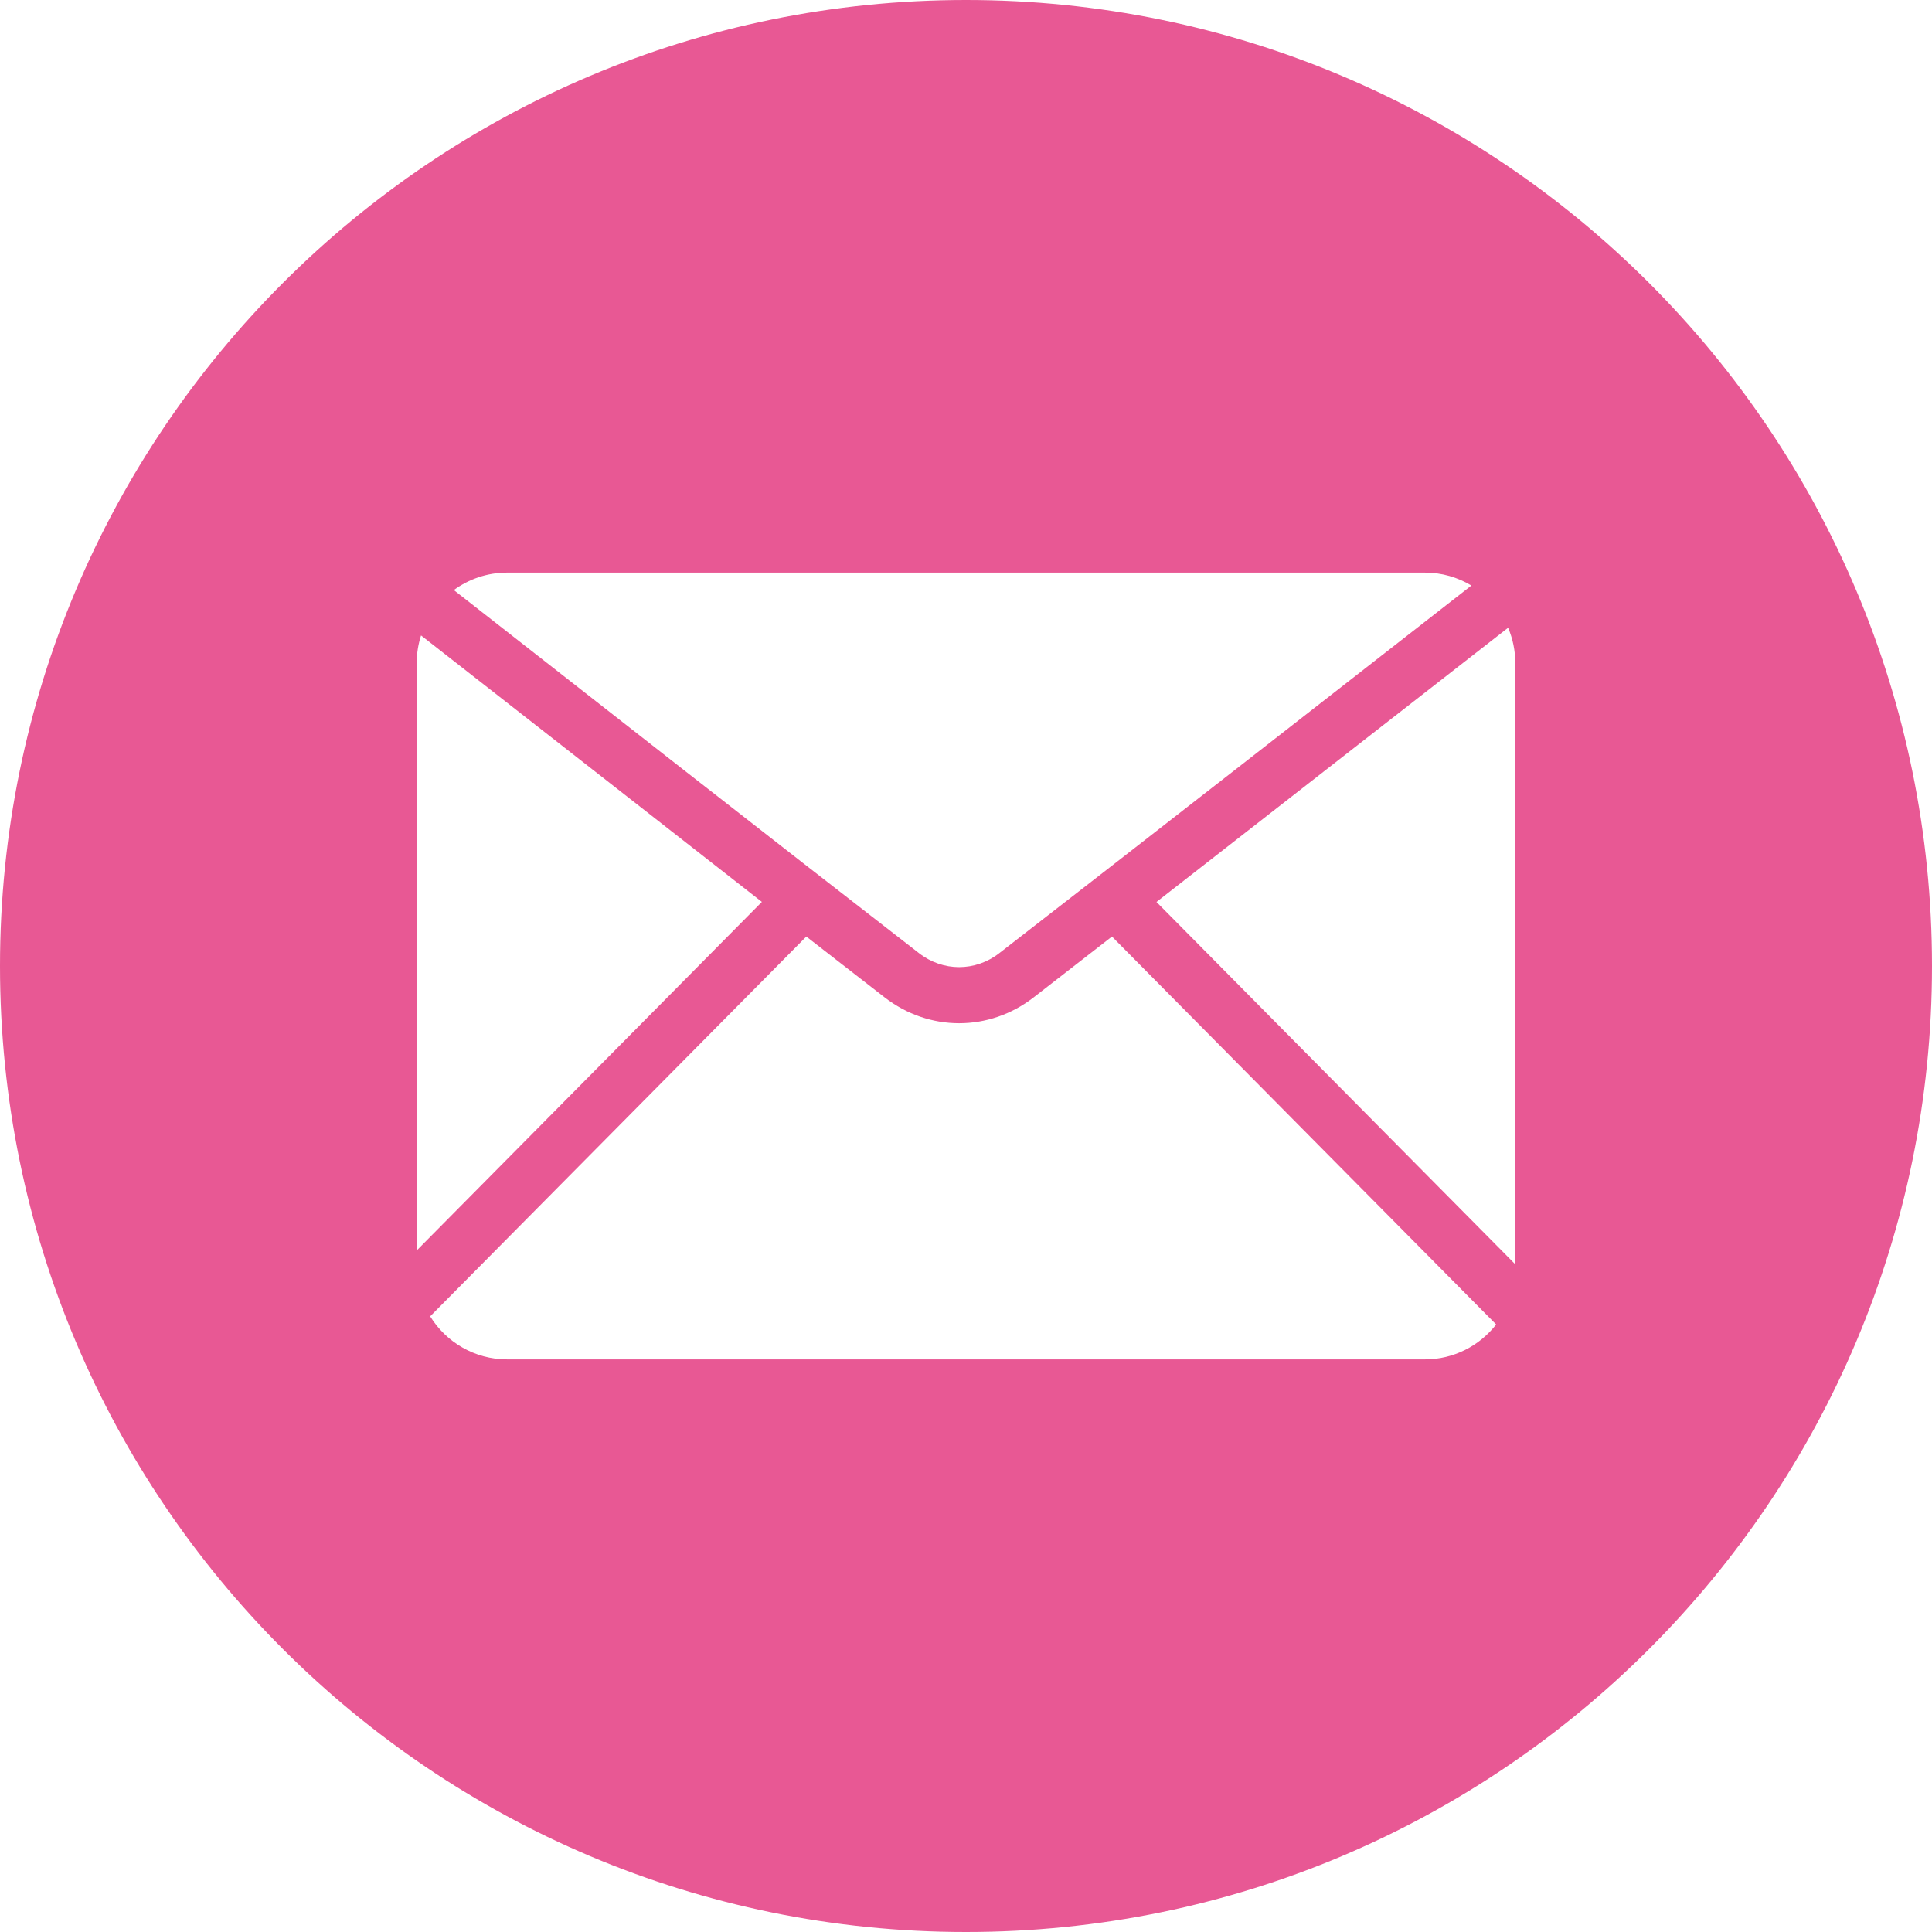 <svg width="29" height="29" viewBox="0 0 29 29" fill="none" xmlns="http://www.w3.org/2000/svg">
<path fill-rule="evenodd" clip-rule="evenodd" d="M14.5 0C22.508 0 29 6.492 29 14.5C29 22.508 22.508 29 14.5 29C6.492 29 0 22.508 0 14.5C0 6.492 6.492 0 14.5 0ZM11.436 13.538L6.32 9.538C6.278 9.668 6.255 9.808 6.255 9.952V18.77L11.436 13.538ZM16.691 14.058L15.514 14.972C15.181 15.23 14.789 15.359 14.397 15.359C14.005 15.359 13.613 15.23 13.28 14.972L12.103 14.058L6.457 19.759C6.696 20.146 7.125 20.405 7.612 20.405H21.388C21.822 20.405 22.209 20.2 22.458 19.881L16.691 14.058ZM22.637 9.423L17.359 13.539L22.745 18.978V9.952C22.745 9.765 22.707 9.586 22.637 9.423ZM7.612 8.595C7.313 8.595 7.036 8.693 6.812 8.857C9.138 10.676 11.46 12.498 13.794 14.307C13.974 14.447 14.185 14.517 14.397 14.517C14.608 14.517 14.82 14.447 15 14.307C17.366 12.473 19.725 10.63 22.086 8.789C21.882 8.666 21.643 8.595 21.388 8.595H7.612Z" fill="#E85894"/>
</svg>
